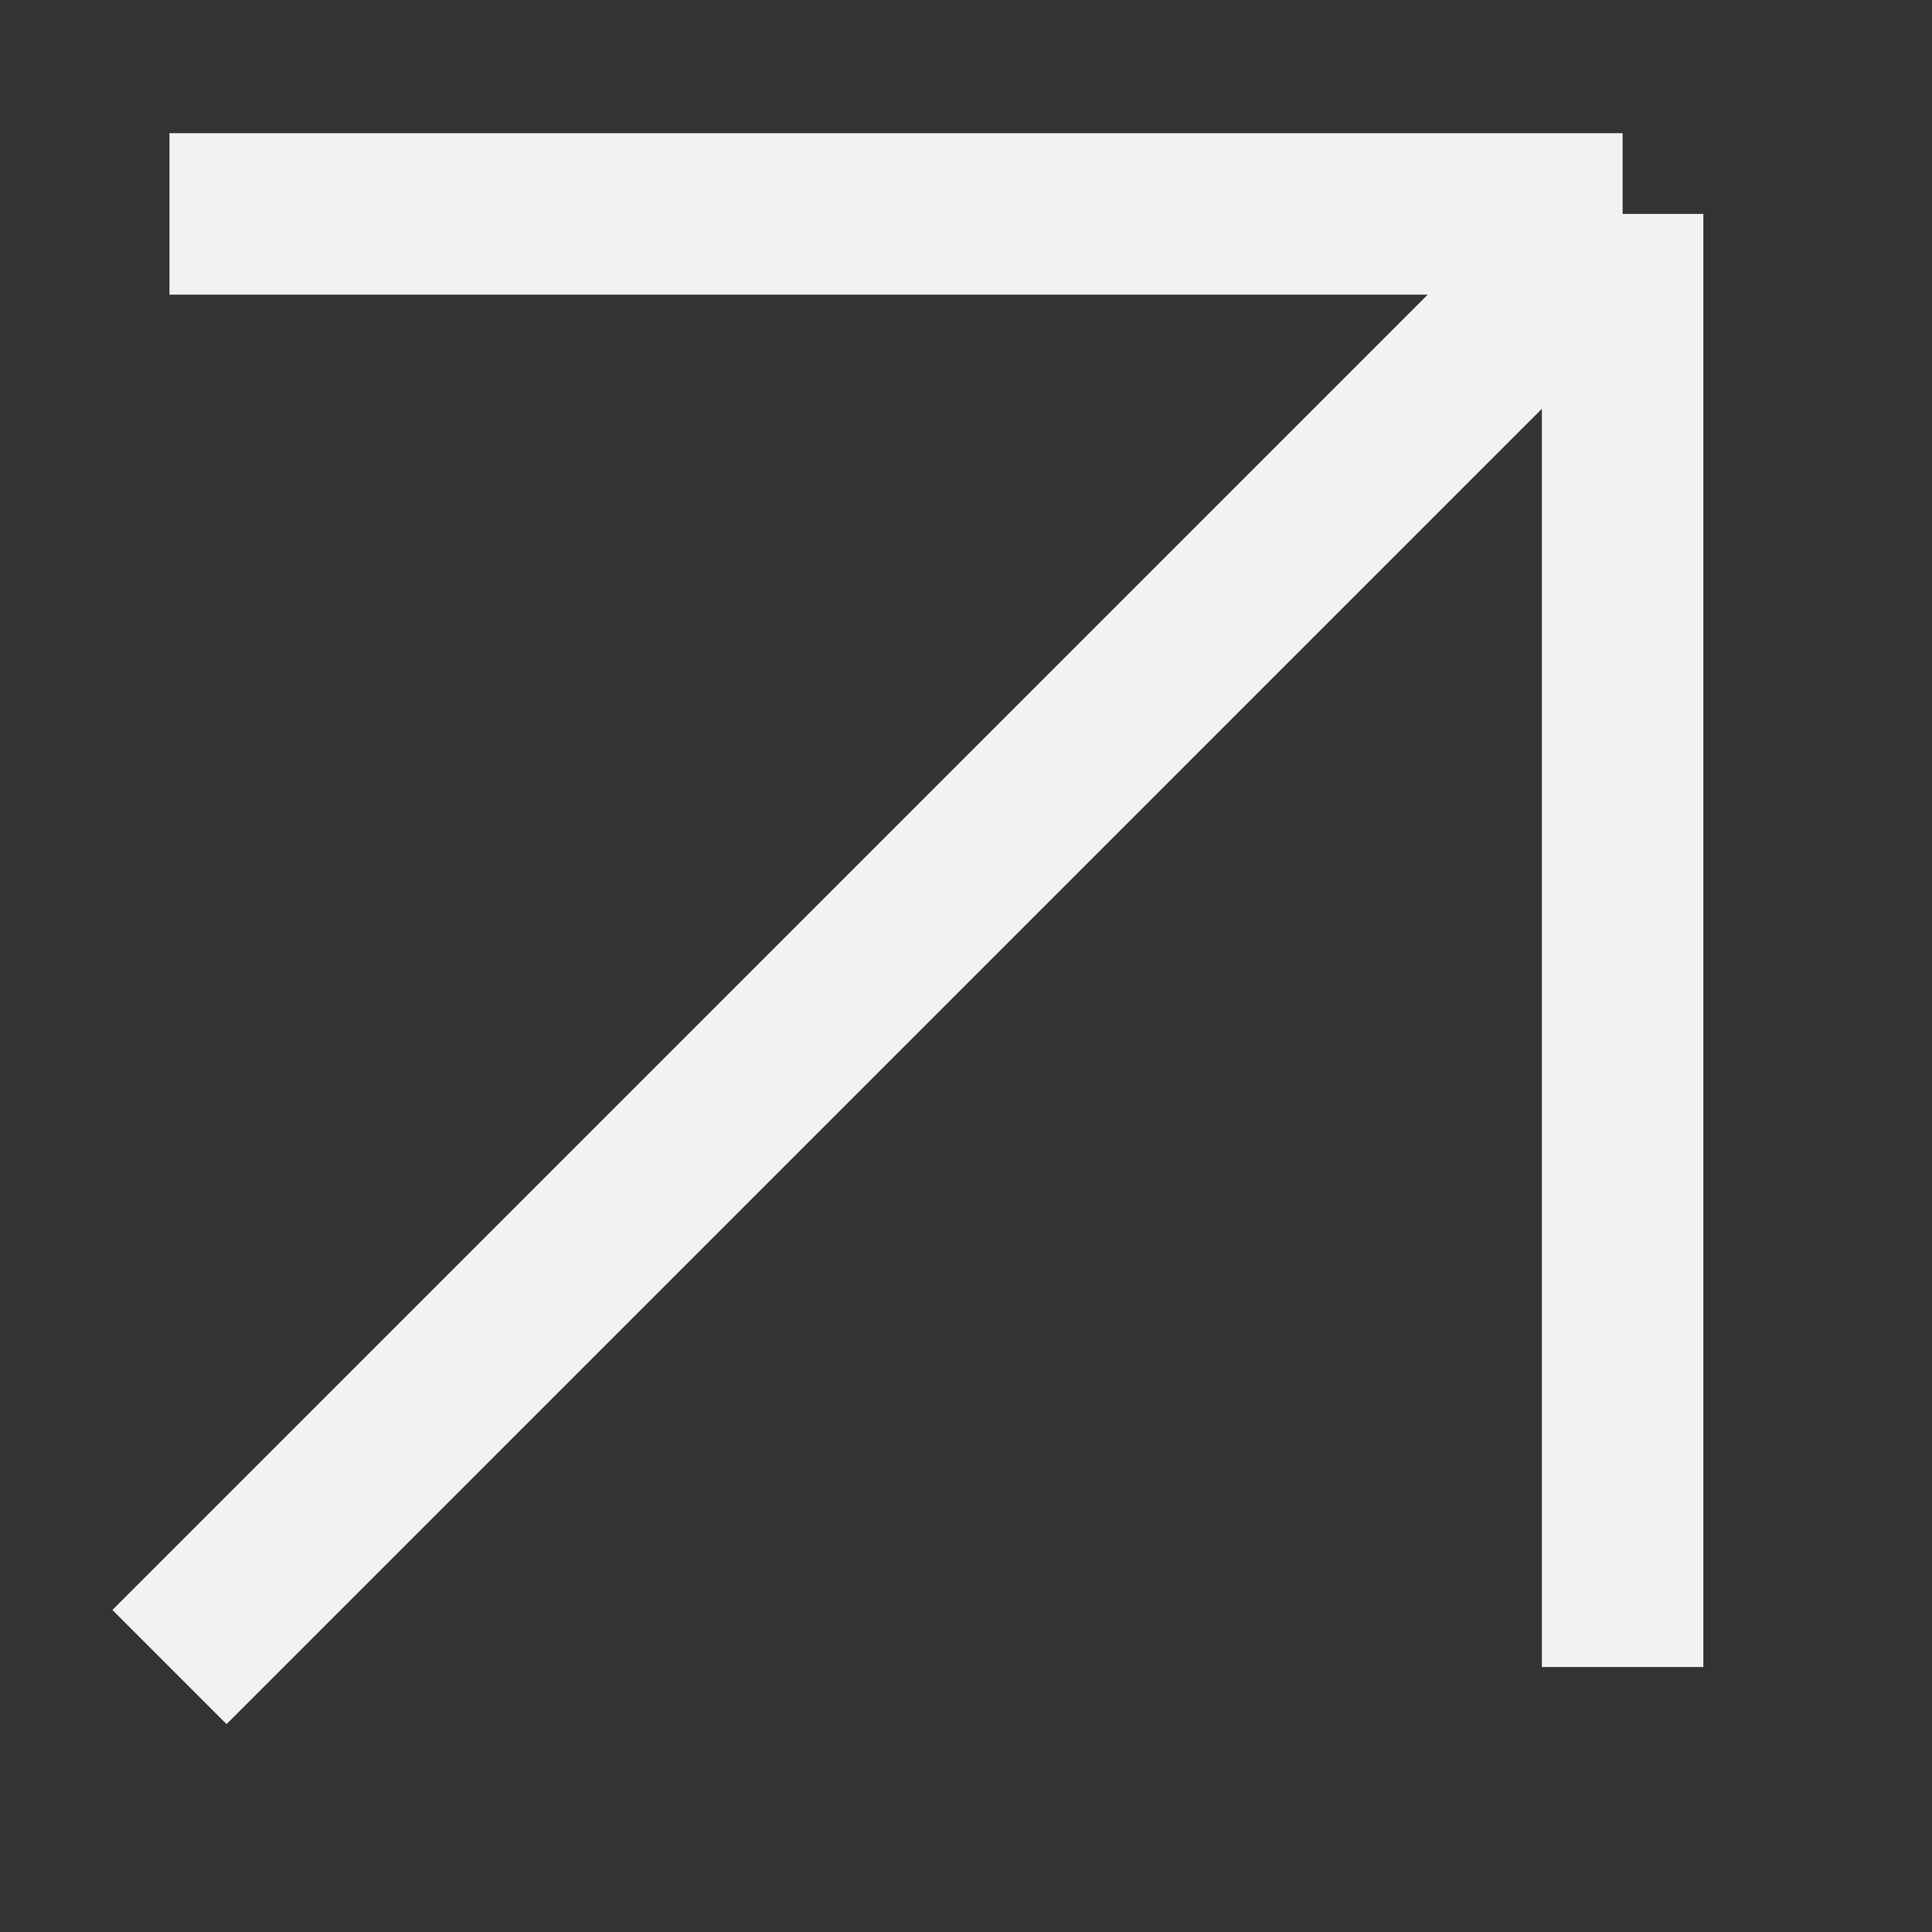 <svg width="7" height="7" viewBox="0 0 7 7" fill="none" xmlns="http://www.w3.org/2000/svg">
<rect x="0" y="0" width="7" height="7" fill="#333333" stroke="none"/>
<path id="Rectangle 83" d="M0.614 0.775H5.879M5.879 0.775V6.04M5.879 0.775L0.614 6.04" stroke="#f2f2f2" stroke-width="0.585"/>
</svg>
